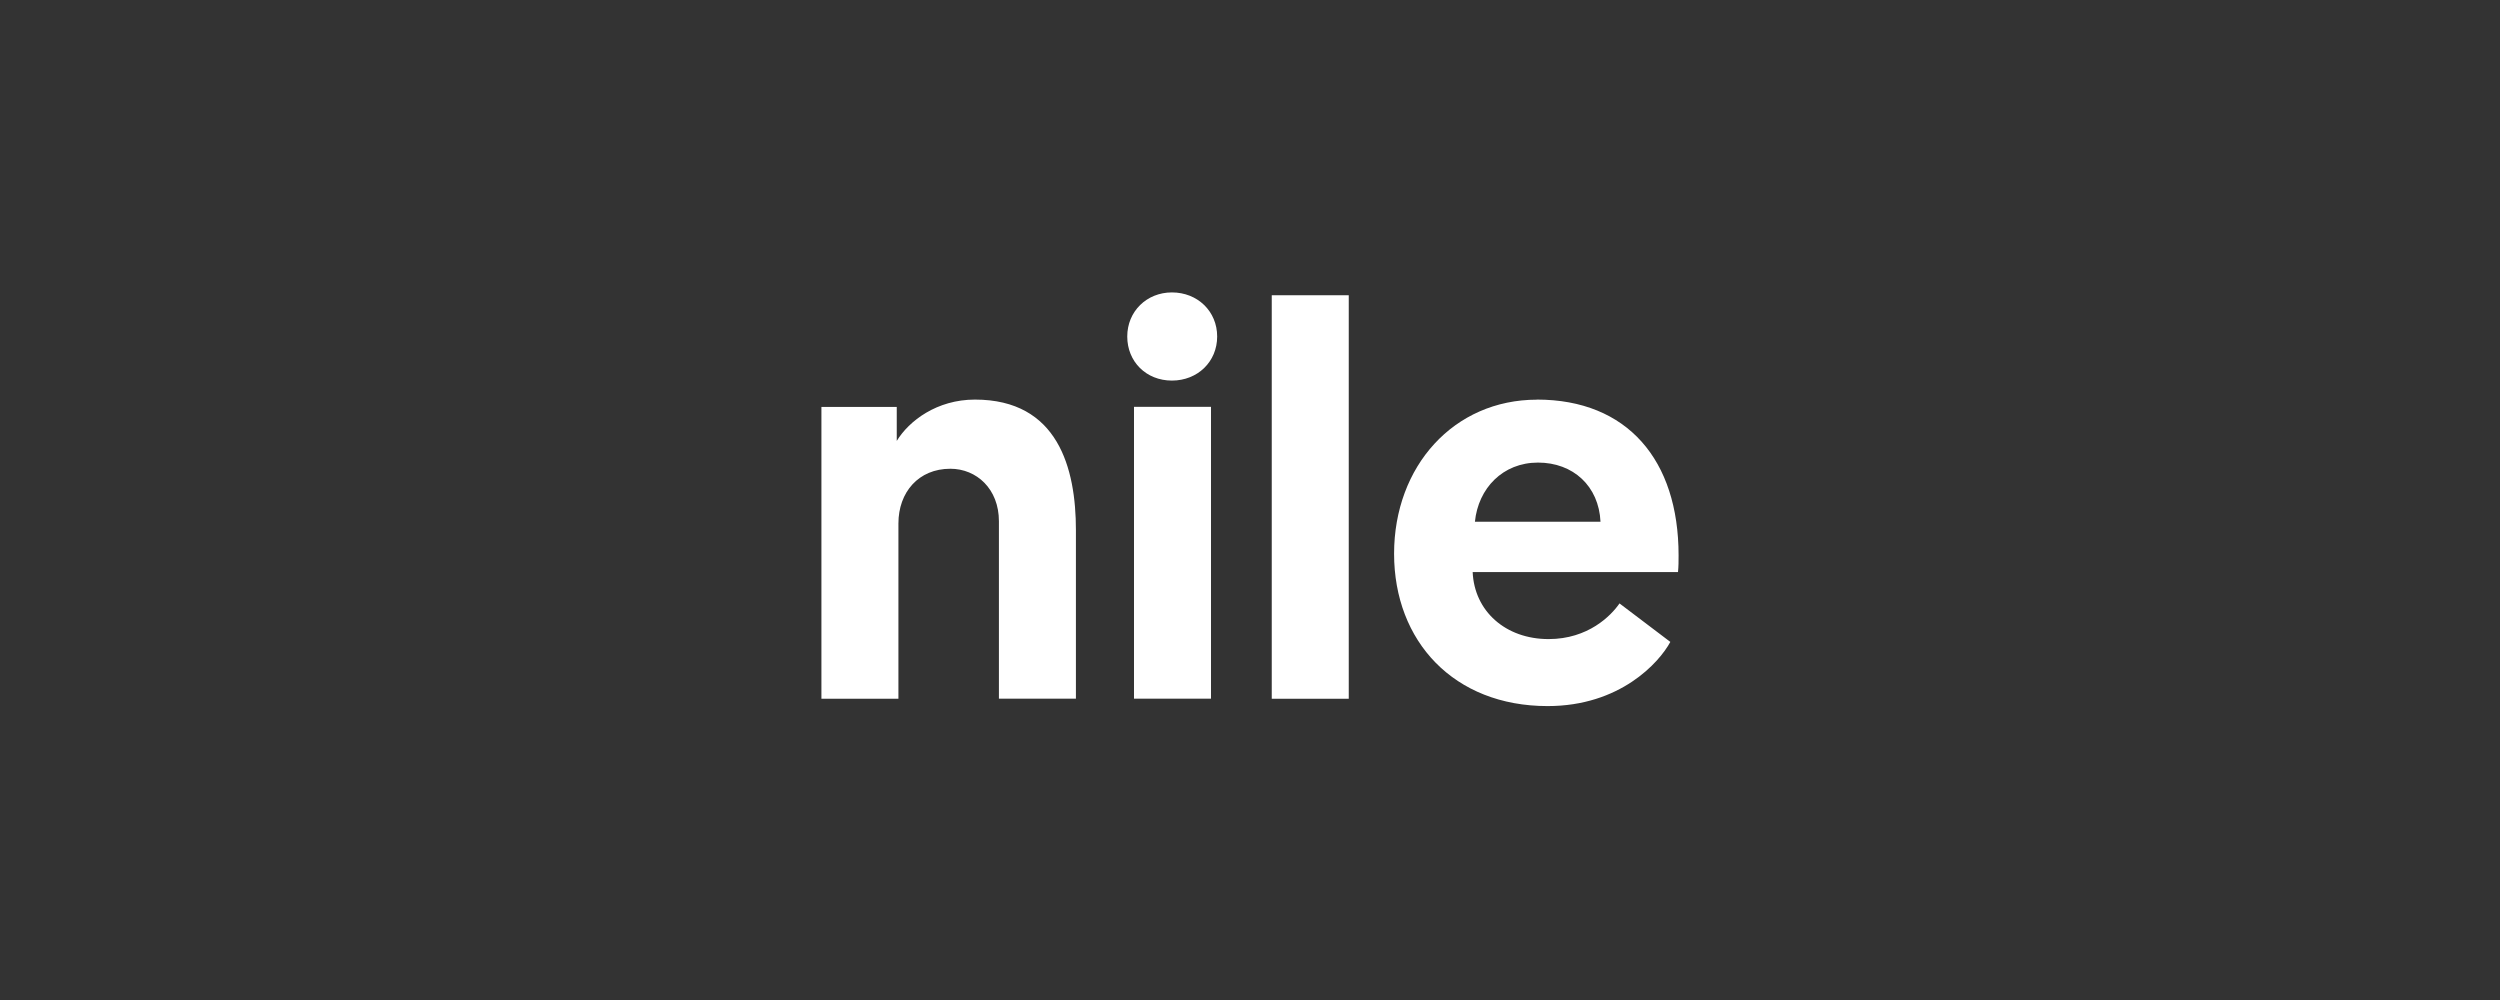 <?xml version="1.0" encoding="UTF-8"?>
<svg id="Layer_1" data-name="Layer 1" xmlns="http://www.w3.org/2000/svg" version="1.1" viewBox="0 0 300 120">
  <rect x="0" y="0" width="300" height="120" fill="#333333" stroke="none"/>
  <defs>
    <style>
      .cls-1 {
        fill: #fff;
        stroke-width: 0px;
      }
    </style>
  </defs>
  <g>
    <path class="cls-1" d="M129.11,63.62v20.22h-9.24v-21.29c0-3.88-2.68-6.3-5.83-6.3-3.81,0-6.23,2.81-6.23,6.57v21.03h-9.24v-35.02h9.04v4.08c1.47-2.41,4.82-4.96,9.38-4.96,9.98,0,12.12,8.24,12.12,15.67h0Z"/>
    <path class="cls-1" d="M136.08,48.82h9.24v35.02h-9.24v-35.02Z"/>
    <path class="cls-1" d="M152.61,35.43h9.24v48.42h-9.24v-48.42h0Z"/>
    <path class="cls-1" d="M184.42,47.95c10.85,0,17.01,7.24,17.01,18.69,0,.67,0,1.34-.07,2.01h-24.64c.2,4.69,3.95,8.04,9.11,8.04,4.75,0,7.5-2.81,8.51-4.28l6.1,4.62c-1.34,2.48-6.03,7.7-14.73,7.7-11.25,0-18.42-7.77-18.42-18.28s7.17-18.49,17.15-18.49h0ZM192.06,62.61c-.2-4.28-3.28-7.1-7.5-7.1s-7.17,3.08-7.57,7.1h15.07Z"/>
  </g>
  <path class="cls-1" d="M140.63,35.09c3.08,0,5.43,2.27,5.43,5.29s-2.34,5.29-5.43,5.29-5.36-2.27-5.36-5.29,2.34-5.29,5.36-5.29Z"/>
</svg>